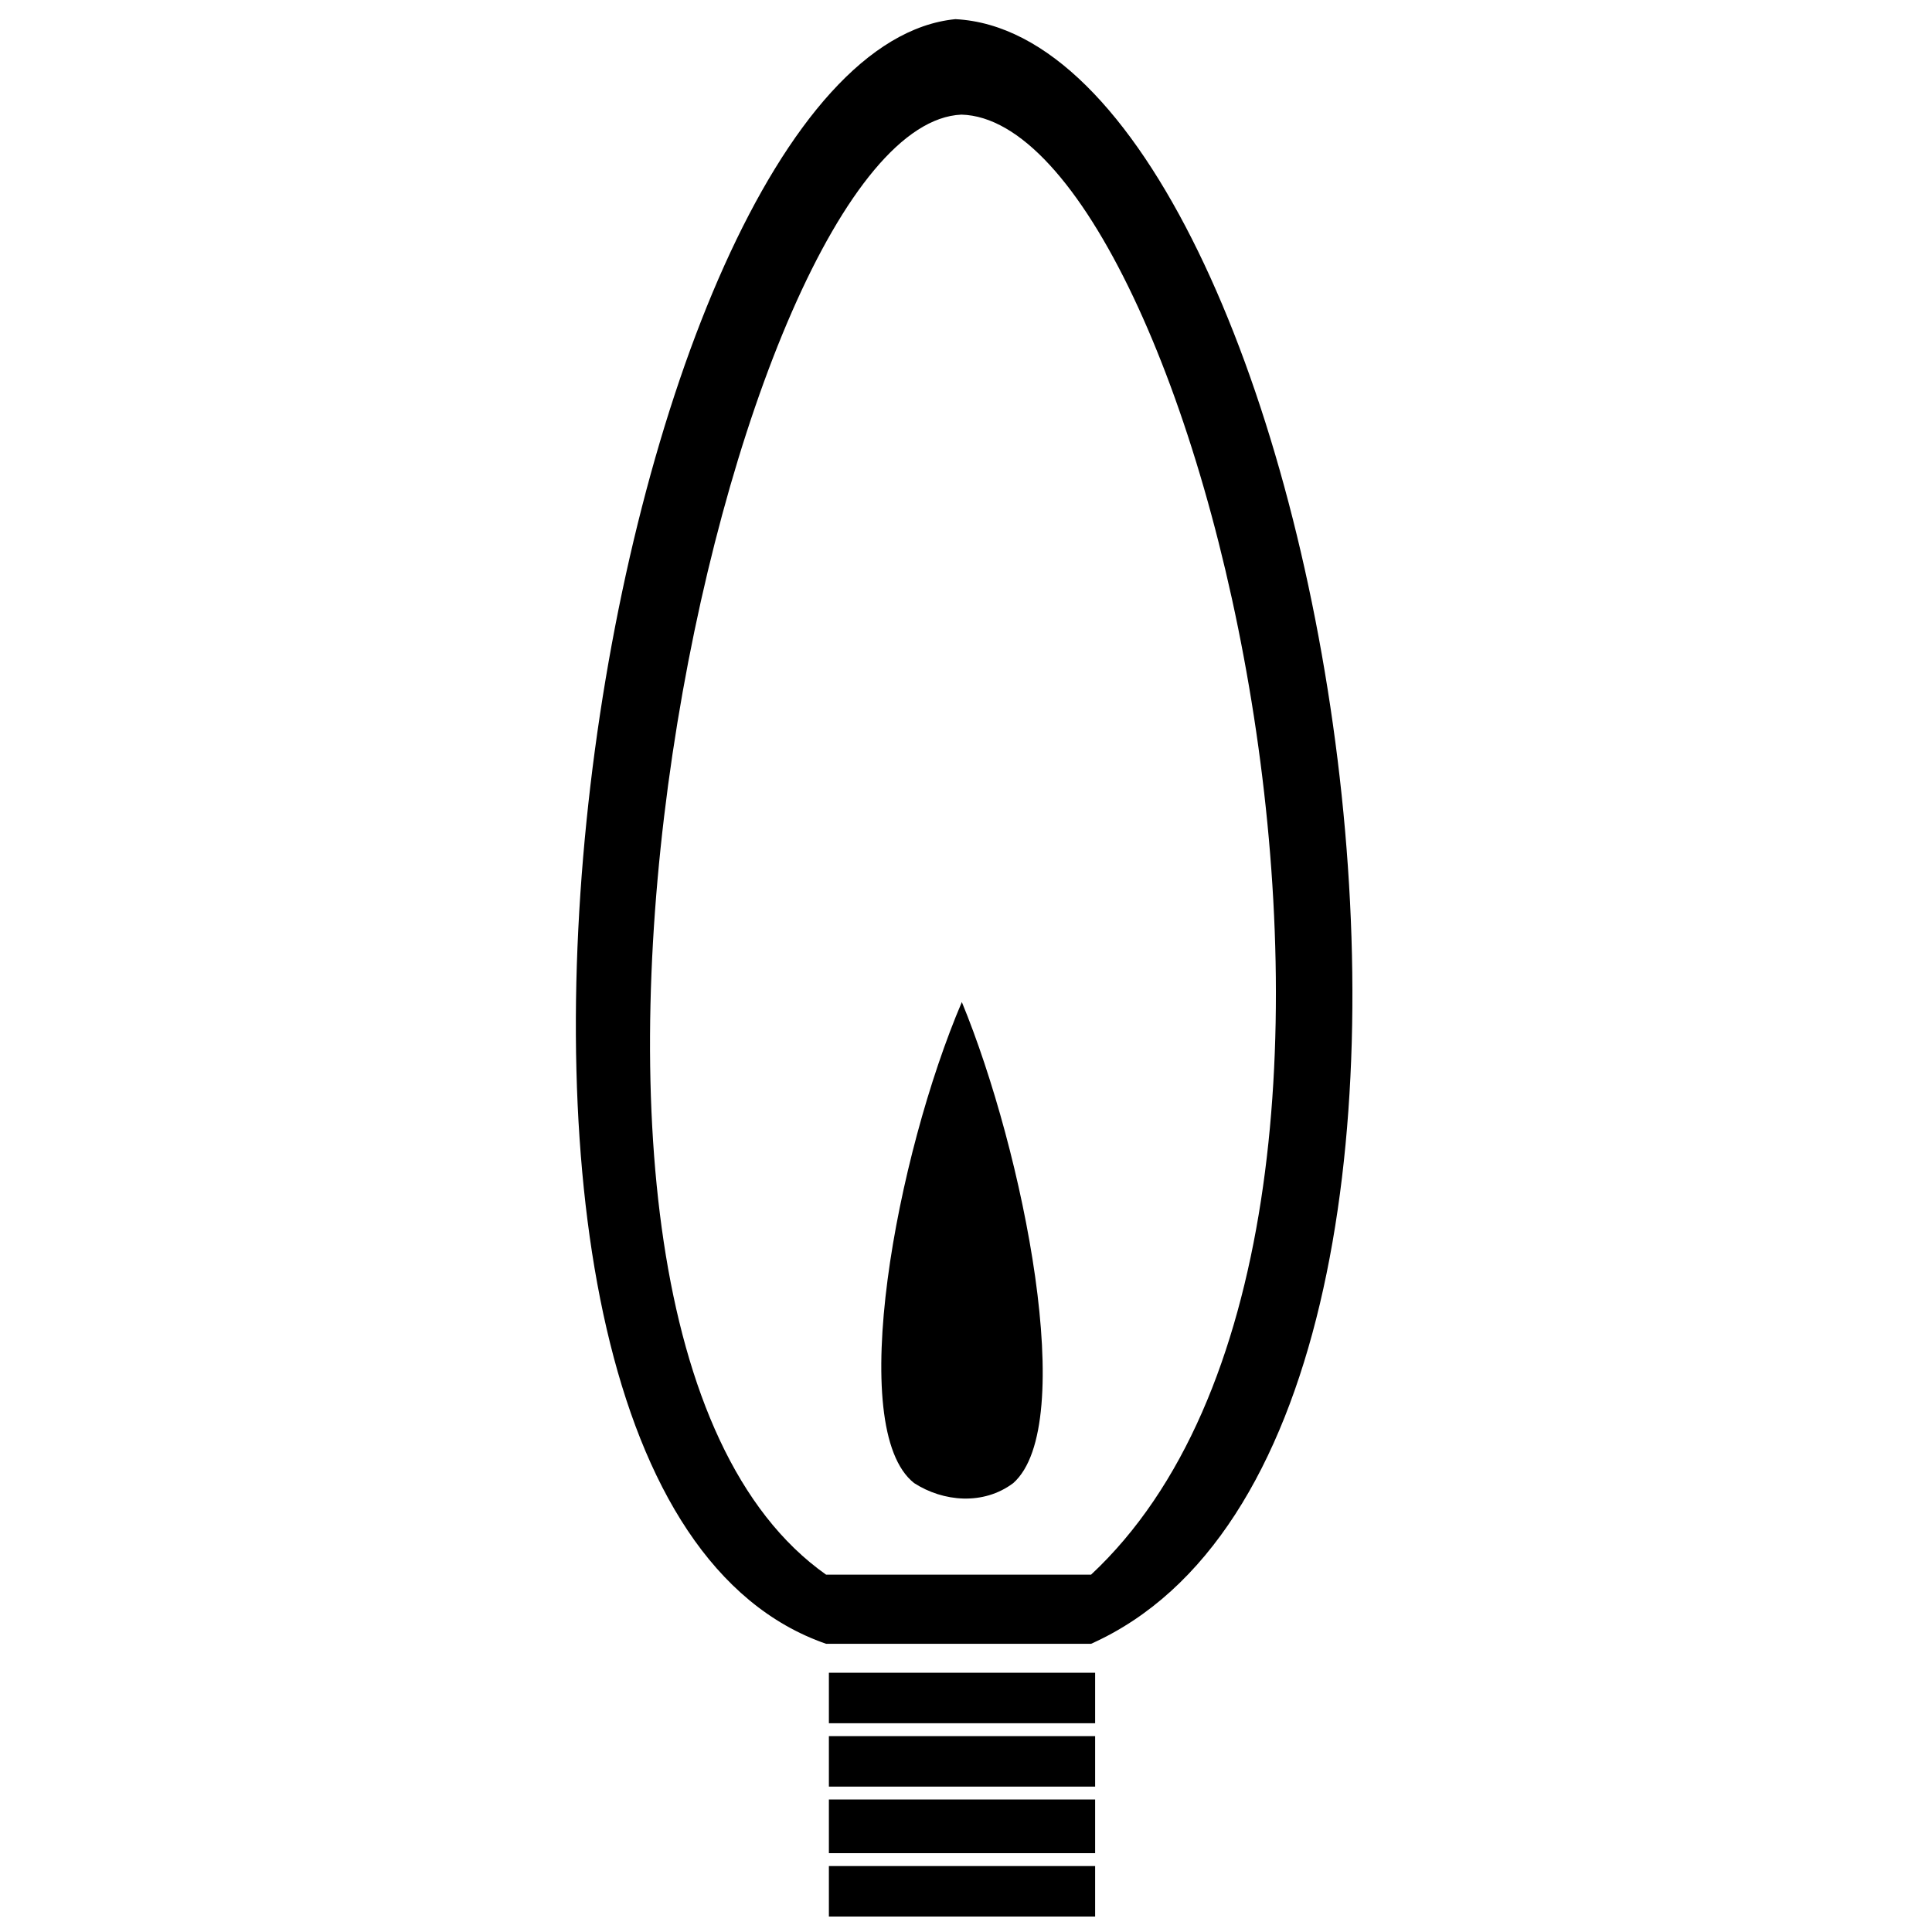 <?xml version="1.0" encoding="UTF-8"?>
<!-- Uploaded to: SVG Repo, www.svgrepo.com, Generator: SVG Repo Mixer Tools -->
<svg width="800px" height="800px" version="1.1" viewBox="144 144 512 512" xmlns="http://www.w3.org/2000/svg">
 <defs>
  <clipPath id="a">
   <path d="m296 149h207v502.9h-207z"/>
  </clipPath>
 </defs>
 <g clip-path="url(#a)">
  <path d="m434.22 587.3v13.375h-70.555v-13.375zm0 16.793v13.375h-70.555v-13.375zm0 16.789v14.234l-70.555-0.004v-14.234zm0 17.645v13.375h-70.555v-13.375zm-1.082-77.219c98.691-92.141 27.875-385.25-34.355-386.93-61.543 2.734-130.66 320.08-35.852 386.93zm0 18.32h-70.207c-119.73-41.48-58.273-421.45 34.258-430.55 97.672 5.031 160.45 374.79 35.949 430.55zm-20.625-42.582c-7.922 5.941-18.566 4.949-26.242 0-18.32-14.359-4.703-86.891 12.625-127.49 16.344 39.613 30.949 112.14 13.617 127.49z" fill-rule="evenodd"/>
 </g>
</svg>